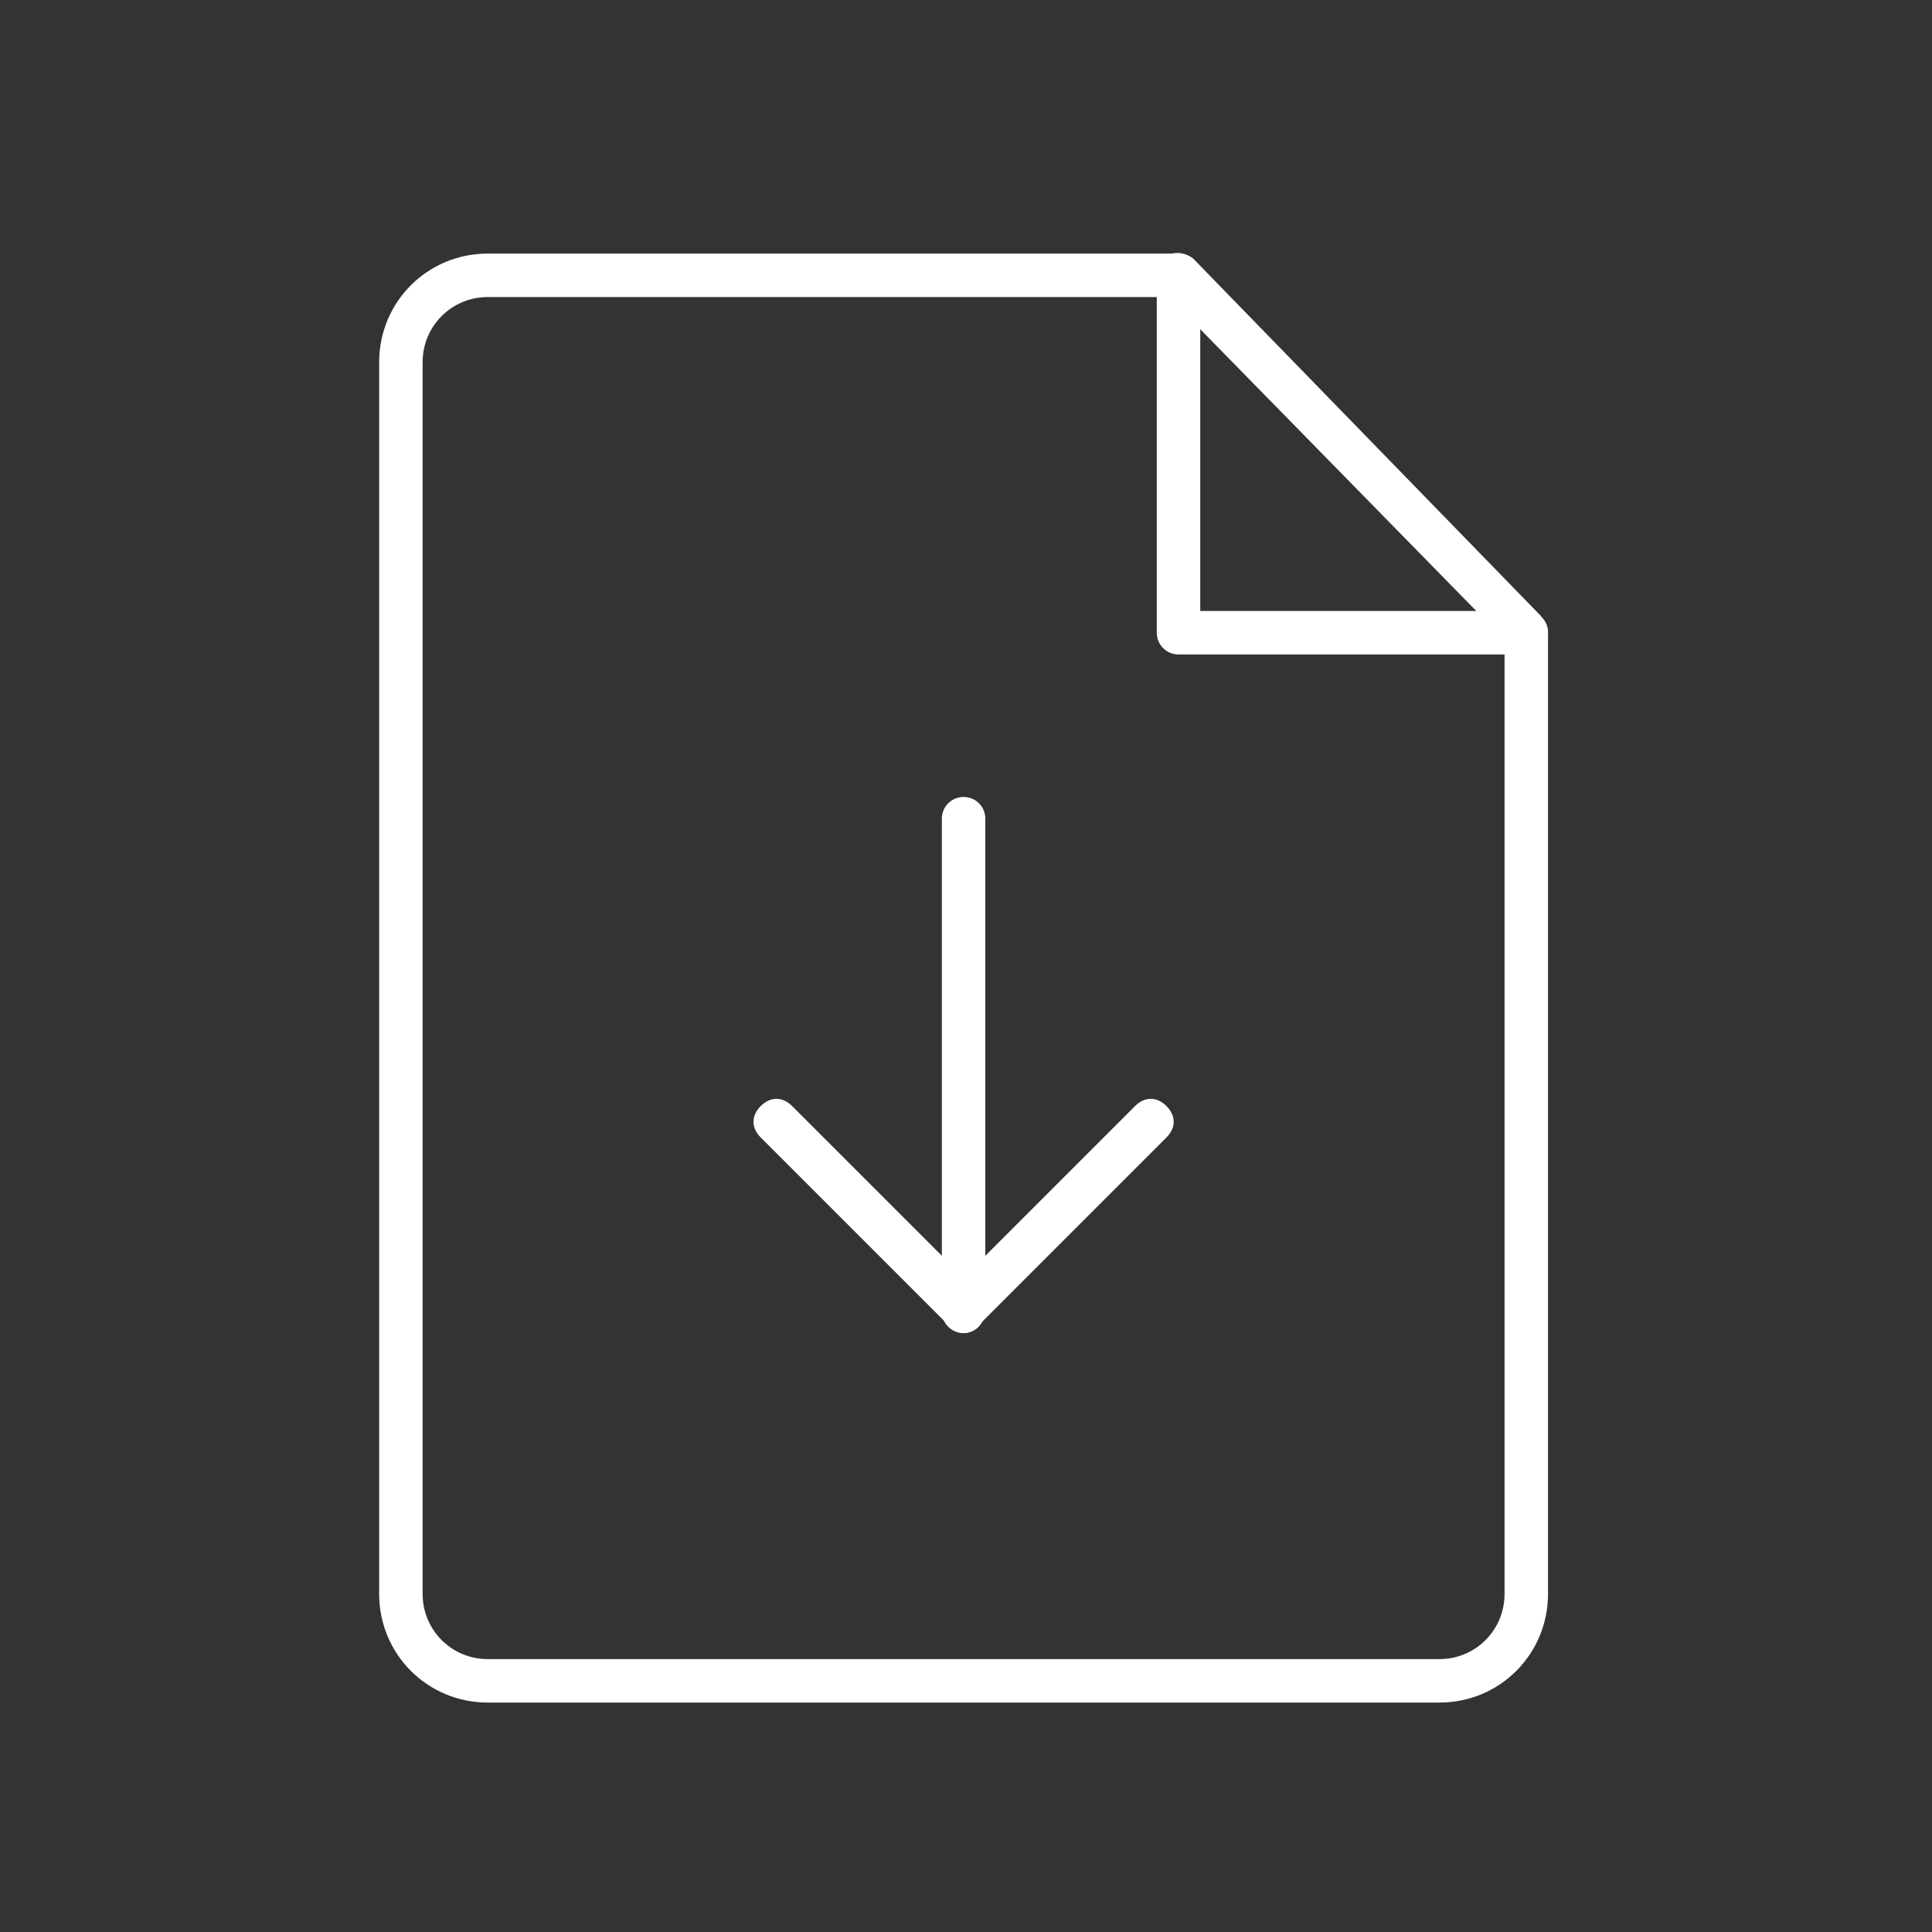 <?xml version="1.0" encoding="utf-8"?>
<!-- Generator: Adobe Illustrator 26.1.0, SVG Export Plug-In . SVG Version: 6.00 Build 0)  -->
<svg version="1.1" id="Layer_1" xmlns="http://www.w3.org/2000/svg" xmlns:xlink="http://www.w3.org/1999/xlink" x="0px" y="0px"
	 width="80px" height="80px" viewBox="0 0 80 80" style="enable-background:new 0 0 80 80;" xml:space="preserve">
<rect x="0" y="0" width="80" height="80" fill="#333333" stroke="none"/>
<style type="text/css">
	.st0{fill:#FFFFFF;}
</style>
<g>
	<g>
		<path class="st0" d="M39.9,55.2c-0.5,0-0.9-0.4-0.9-0.9V33.9c0-0.5,0.4-0.9,0.9-0.9c0.5,0,0.9,0.4,0.9,0.9v20.3
			C40.8,54.8,40.4,55.2,39.9,55.2L39.9,55.2z M39.9,55.2"/>
		<path class="st0" d="M39.9,55.2c-0.2,0-0.5-0.1-0.6-0.3l-7.8-7.8c-0.4-0.4-0.4-0.9,0-1.3c0.4-0.4,0.9-0.4,1.3,0l7.1,7.1l7.1-7.1
			c0.4-0.4,0.9-0.4,1.3,0c0.4,0.4,0.4,0.9,0,1.3l-7.8,7.8C40.3,55.1,40.1,55.2,39.9,55.2L39.9,55.2z M39.9,55.2"/>
		<path class="st0" d="M59.6,70.5H20.2c-2.5,0-4.5-2-4.5-4.5V15c0-2.5,2-4.5,4.5-4.5h28.6c0.5,0,0.9,0.4,0.9,0.9
			c0,0.5-0.4,0.9-0.9,0.9H20.2c-1.5,0-2.7,1.2-2.7,2.7v51c0,1.5,1.2,2.7,2.7,2.7h39.4c1.5,0,2.7-1.2,2.7-2.7V26.2
			c0-0.5,0.4-0.9,0.9-0.9c0.5,0,0.9,0.4,0.9,0.9V66C64.1,68.5,62.1,70.5,59.6,70.5L59.6,70.5z M59.6,70.5"/>
		<path class="st0" d="M63.2,27.1H48.8c-0.5,0-0.9-0.4-0.9-0.9V11.8c0-0.5,0.4-0.9,0.9-0.9c0.5,0,0.9,0.4,0.9,0.9v13.5h13.5
			c0.5,0,0.9,0.4,0.9,0.9C64.1,26.7,63.7,27.1,63.2,27.1L63.2,27.1z M63.2,27.1"/>
		<path class="st0" d="M63.2,27.1c-0.2,0-0.5-0.1-0.6-0.3L48.1,12c-0.3-0.4-0.3-0.9,0-1.3c0.4-0.3,0.9-0.3,1.3,0l14.4,14.8
			c0.3,0.4,0.3,0.9,0,1.3C63.6,27,63.4,27.1,63.2,27.1L63.2,27.1z M63.2,27.1"/>
	</g>
</g>
</svg>
